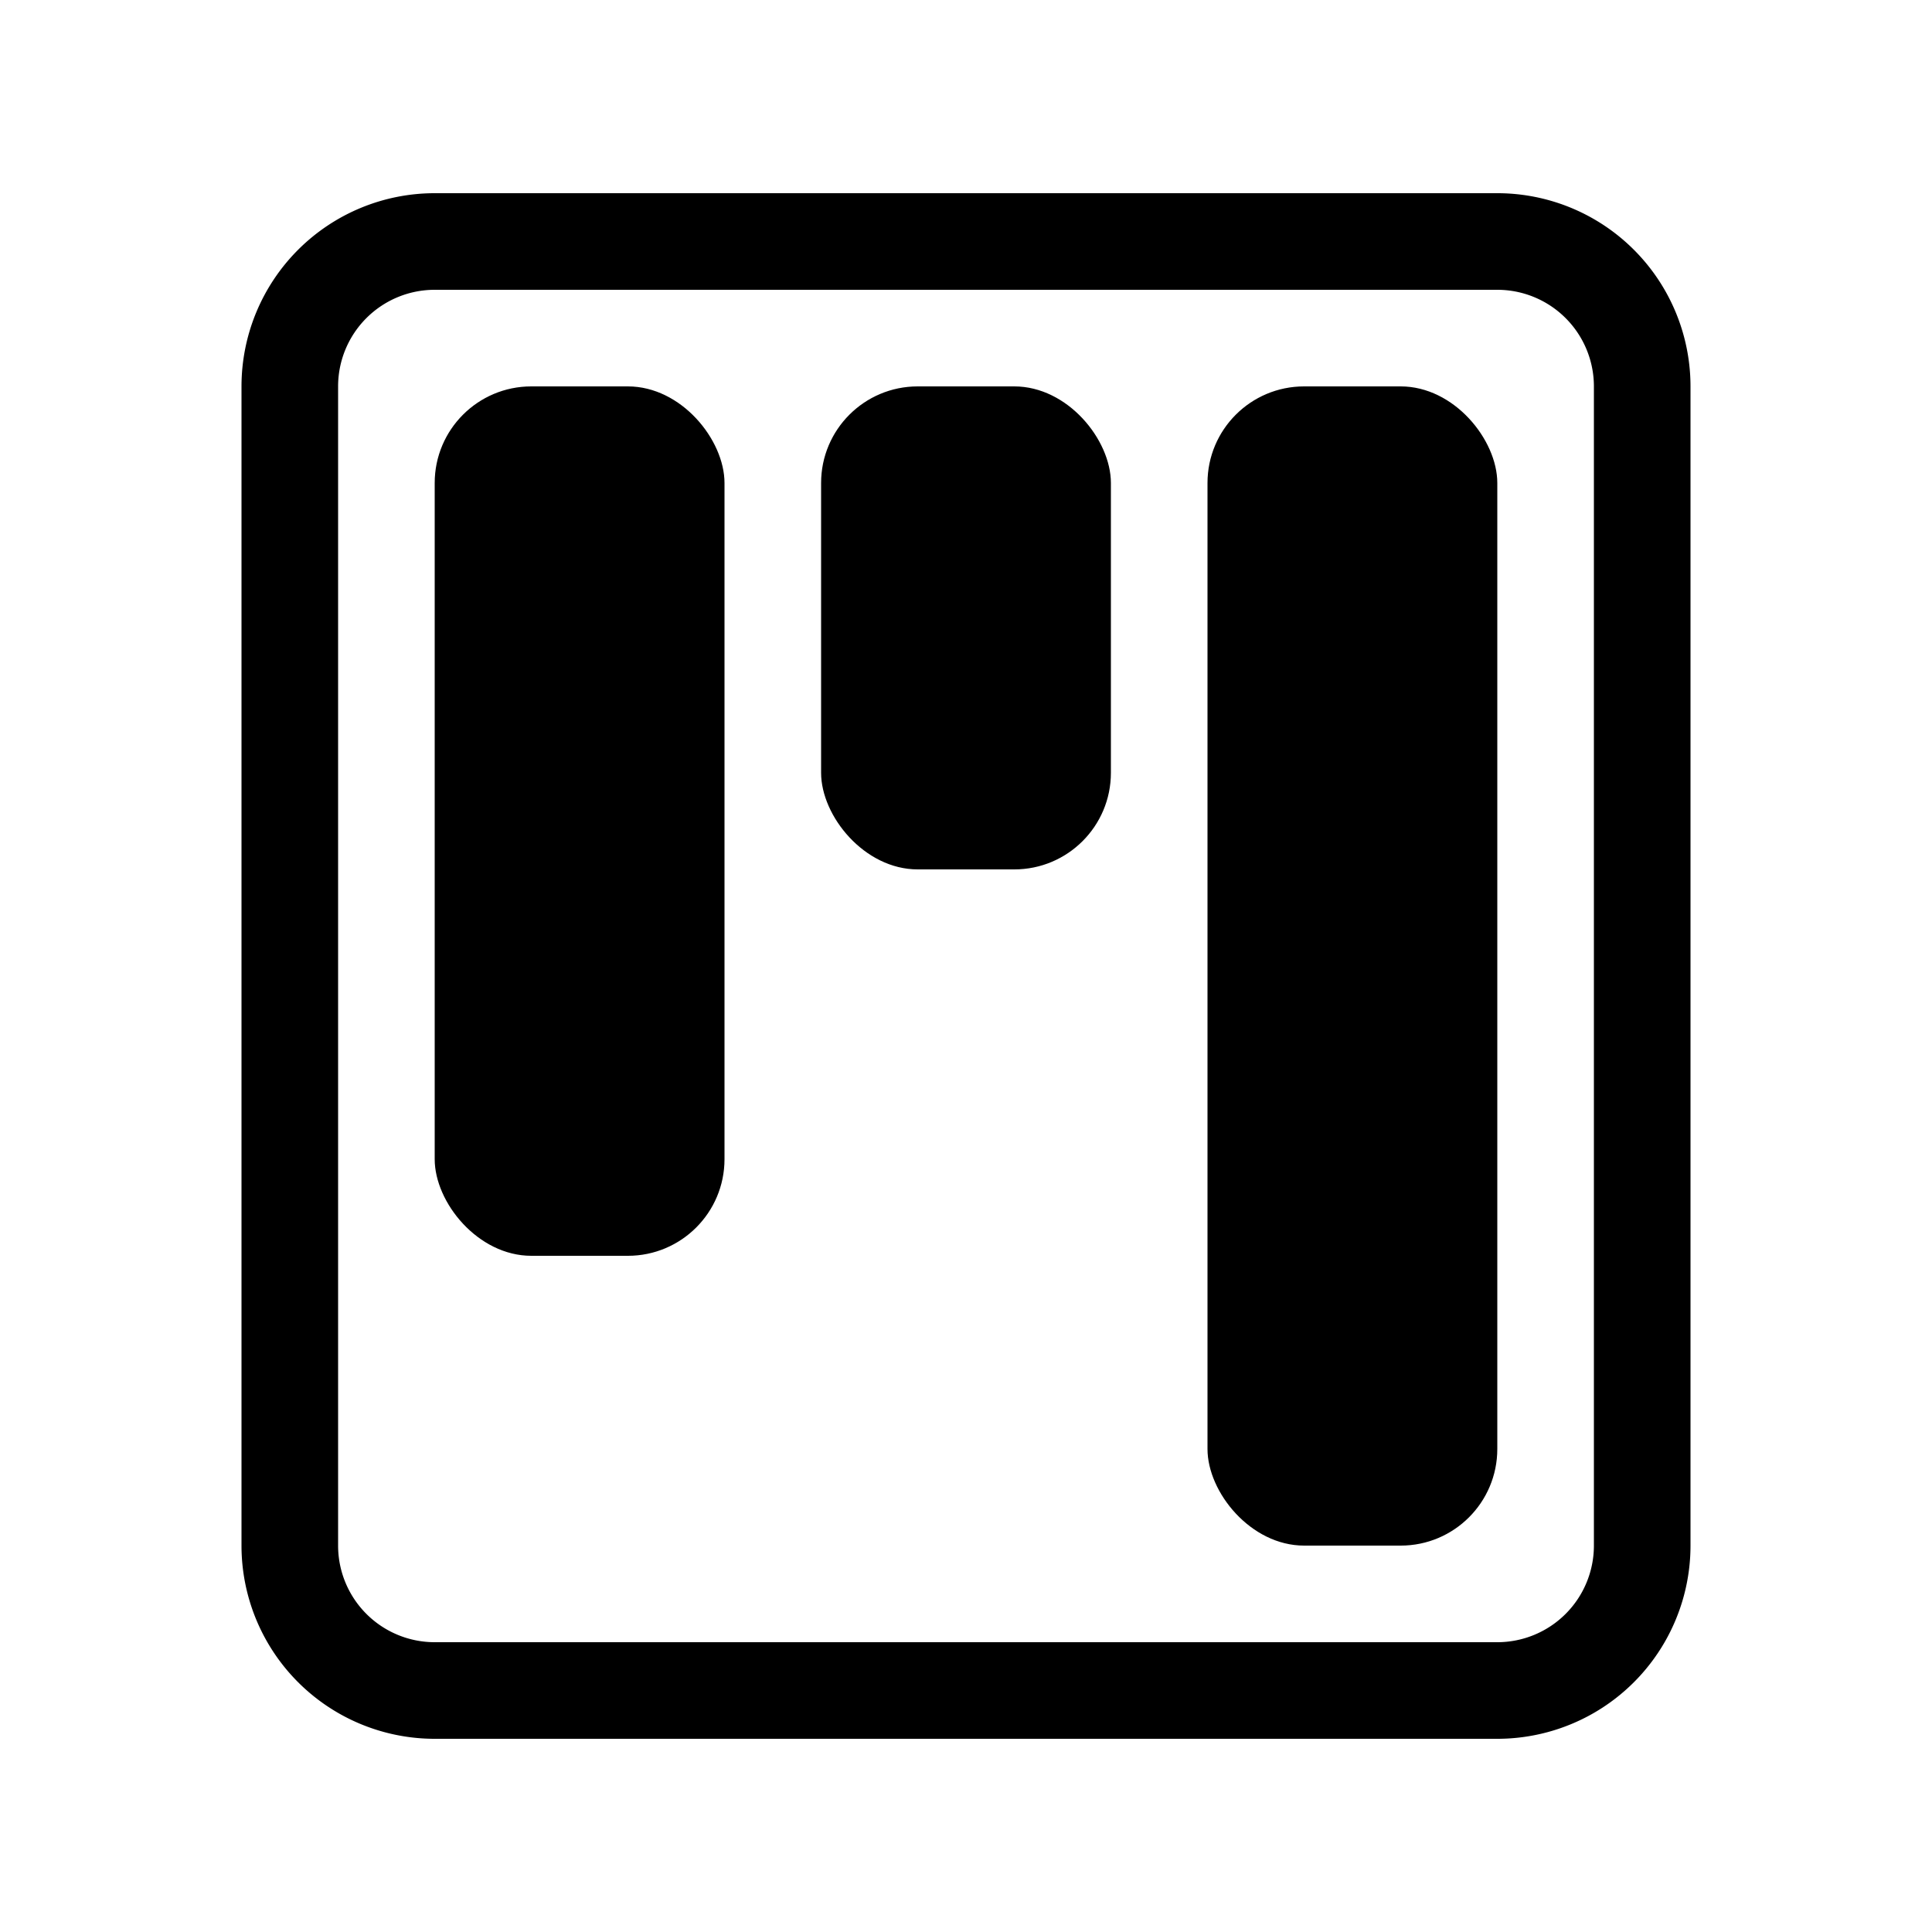 <svg class="bi bi-kanban" width="1em" height="1em" viewBox="0 0 20 20" fill="currentColor" xmlns="http://www.w3.org/2000/svg"><path fill-rule="evenodd" d="M15.5 3h-11a1 1 0 00-1 1v12a1 1 0 001 1h11a1 1 0 001-1V4a1 1 0 00-1-1zm-11-1a2 2 0 00-2 2v12a2 2 0 002 2h11a2 2 0 002-2V4a2 2 0 00-2-2h-11z" clip-rule="evenodd"/><rect width="3" height="5" x="8.5" y="4" rx="1"/><rect width="3" height="9" x="4.5" y="4" rx="1"/><rect width="3" height="12" x="12.5" y="4" rx="1"/></svg>